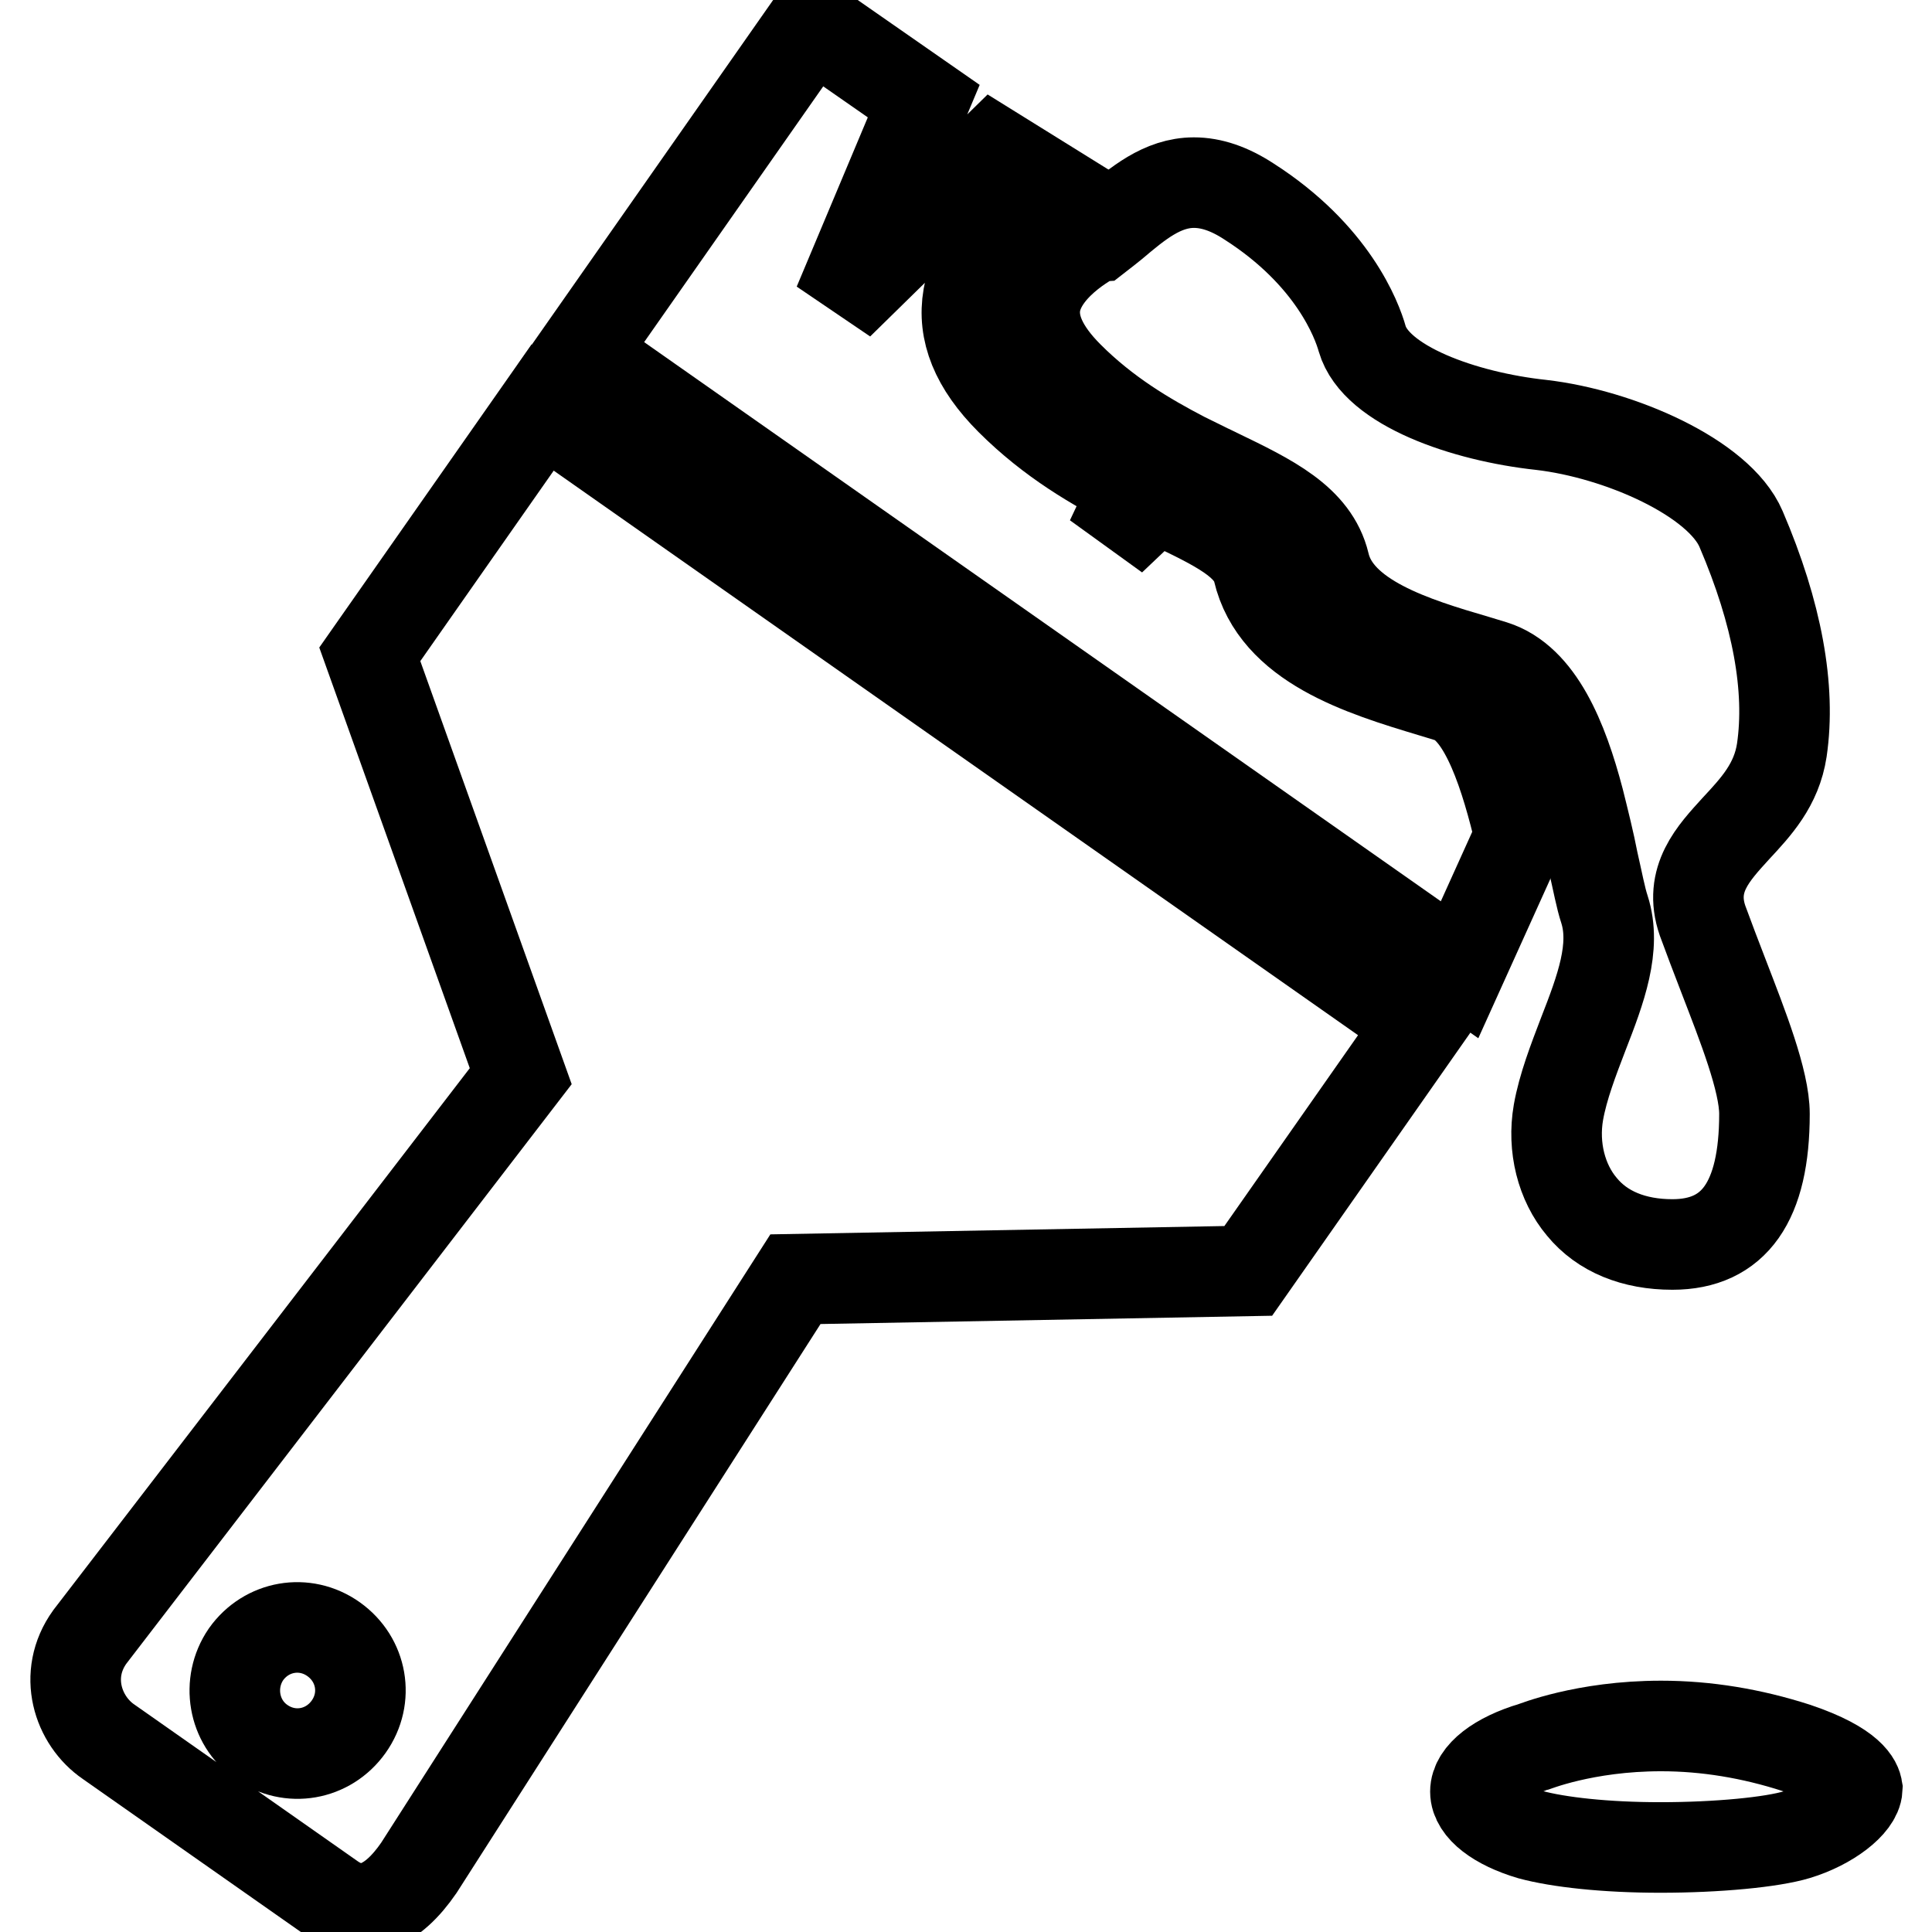 <?xml version="1.0" encoding="utf-8"?>
<!-- Svg Vector Icons : http://www.onlinewebfonts.com/icon -->
<!DOCTYPE svg PUBLIC "-//W3C//DTD SVG 1.1//EN" "http://www.w3.org/Graphics/SVG/1.1/DTD/svg11.dtd">
<svg version="1.1" xmlns="http://www.w3.org/2000/svg" xmlns:xlink="http://www.w3.org/1999/xlink" x="0px" y="0px" viewBox="0 0 256 256" enable-background="new 0 0 256 256" xml:space="preserve">
<g><g><g><g id="iconos_67_"><path stroke-width="12" fill-opacity="0" stroke="#000000"  d="M14.4,230.8l29.5,20.7c4.1,2.9,8.1,1.1,11.6-4l49.9-78l60-1.1l22.9-32.7L71.9,54L49,86.7l20,55.9l-57.1,74.3C8.3,221.9,10.3,228,14.4,230.8z M32.6,219.2c2.7-3.8,7.8-4.7,11.6-2c3.8,2.7,4.7,7.8,2,11.6c-2.7,3.8-7.8,4.7-11.6,2C30.9,228.2,30,223,32.6,219.2z"/><path stroke-width="12" fill-opacity="0" stroke="#000000"  d="M107.6,3.1L77,46.8l116.4,81.7l8-17.7c-1.8-7.6-4.6-16.9-9.3-18.4l-2.3-0.7c-9.3-2.8-20.8-6.3-23.1-16.1c-0.9-3.7-5.4-5.9-11.7-8.9c-0.6-0.3-1.2-0.6-1.8-0.9l-6,5.7l3.3-7c-5.3-2.7-11.2-6.1-16.6-11.5c-4.6-4.6-6.4-9.1-5.6-13.7c1.1-6.3,8.3-13.2,10.8-14.6l-7.4-4.6l-20.6,20.2l11.3-26.9L107.6,3.1z"/><path stroke-width="12" fill-opacity="0" stroke="#000000"  d="M236.1,99.4c1.2-8.2-0.6-18.1-5.4-29.3c-2.9-6.8-16.1-12.6-26.5-13.8c-10.2-1.1-21.9-5.2-23.7-11.4c-0.7-2.5-3.9-11.1-15-18.2c-2.6-1.7-5-2.5-7.3-2.5c-4.2,0-7.5,2.8-10.7,5.5l-1,0.8l-0.9,0.7c-0.1,0-7.4,3.5-8.4,9c-0.5,3,0.9,6.2,4.4,9.7c4.9,4.9,10.3,8.1,15.3,10.7c1.4,0.7,2.9,1.4,4.2,2.1c0.1,0.1,0.2,0.1,0.3,0.1c6.8,3.3,12.7,6.1,14.1,11.9c1.7,7.3,11.9,10.4,20.1,12.8l2.3,0.7c6,1.9,9.2,9.8,11.3,17.8c0.7,2.8,1.4,5.6,1.9,8.2c0.6,2.6,1,4.8,1.5,6.3c1.6,5-0.5,10.6-2.8,16.5c-1.3,3.4-2.7,7-3.3,10.4c-0.8,4.6,0.4,9.3,3.1,12.5c2.7,3.3,6.9,5,12,5c8.2,0,12.2-5.7,12.2-17.3c0-4.4-2.9-11.7-5.4-18.2c-1-2.6-2-5.2-2.8-7.4c-1.9-5.5,1.5-9,4.4-12.2C232.7,106.9,235.4,104,236.1,99.4z"/><path stroke-width="12" fill-opacity="0" stroke="#000000"  d="M238,231.6c-5.9-1.9-11.9-2.9-17.9-2.9c-10.2,0-16.9,2.8-17,2.8c-4.7,1.4-7.6,3.7-7.6,5.9c0,2.2,2.9,4.4,7.3,5.7c3.7,1,9.9,1.7,17.2,1.7c7.6,0,14.8-0.7,18.1-1.7c4.3-1.3,7.9-4.1,8-6.1C246,236.4,245.4,234.1,238,231.6z"/></g></g><g></g><g></g><g></g><g></g><g></g><g></g><g></g><g></g><g></g><g></g><g></g><g></g><g></g><g></g><g></g></g></g>
</svg>